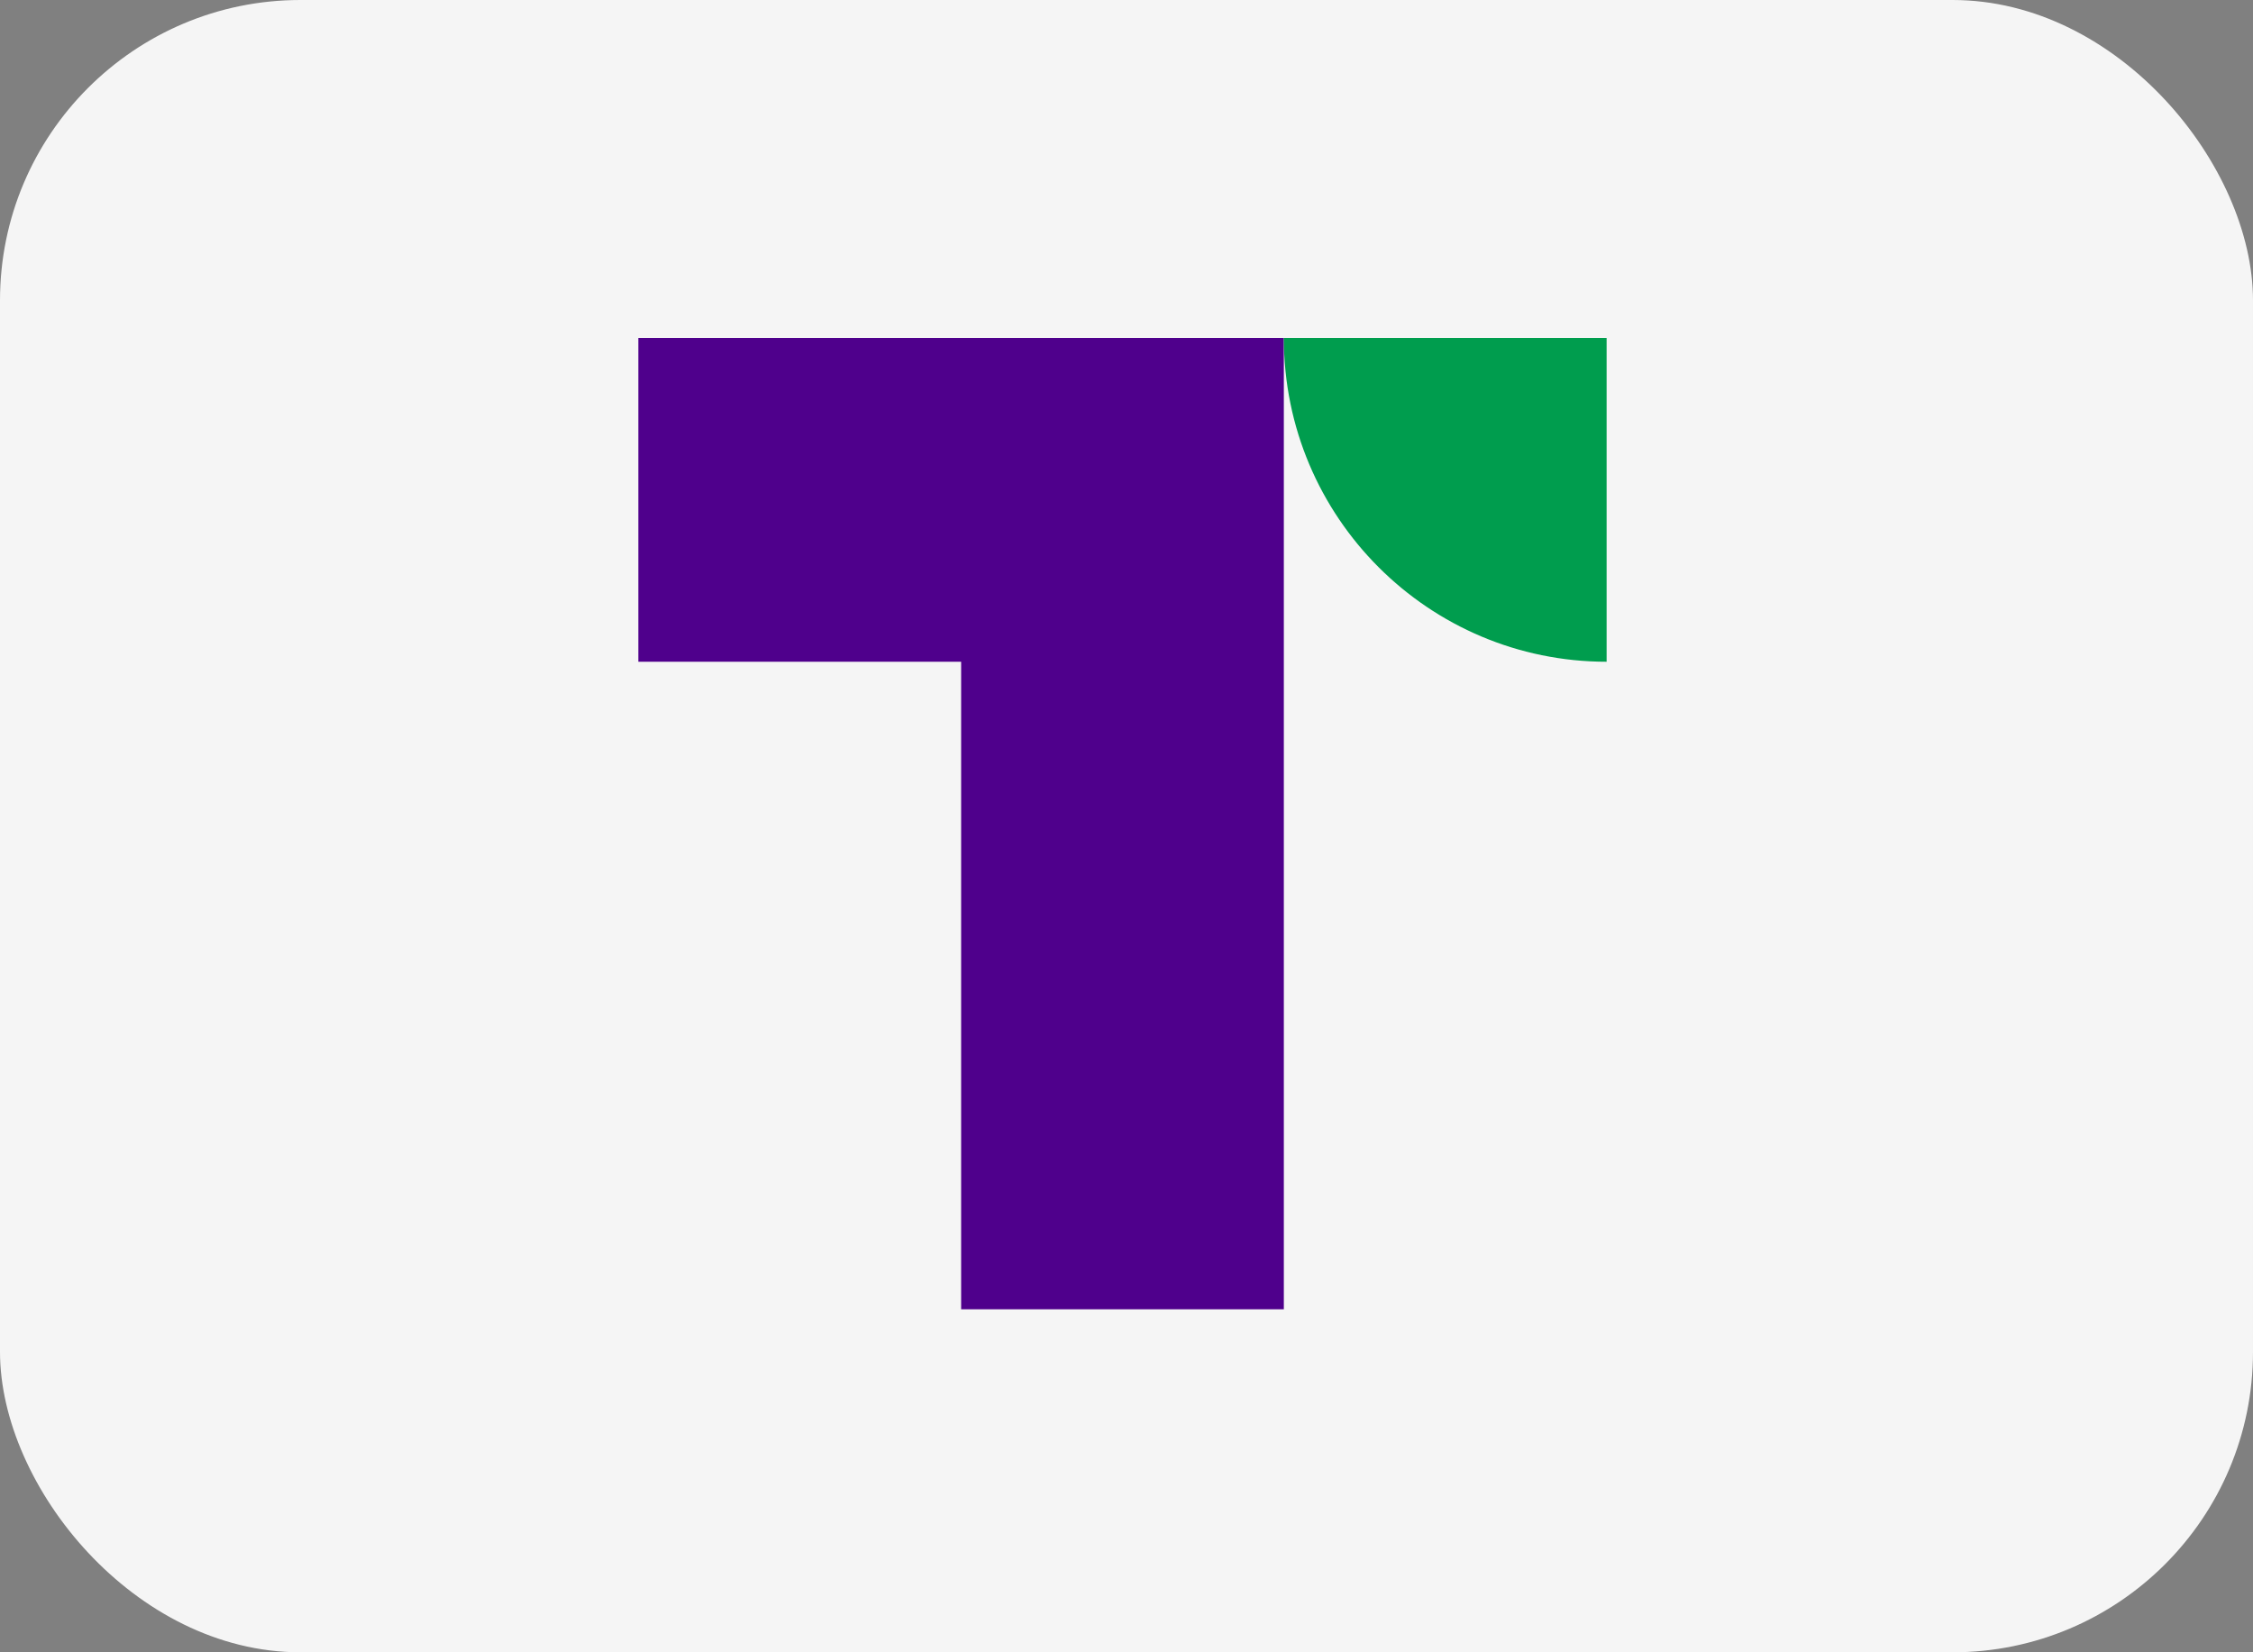 <svg width="30px" height="22px" viewBox="0 0 30 22" version="1.1" xmlns="http://www.w3.org/2000/svg">
<rect x="0" y="0" width="30" height="22" fill="#808080" stroke="none"/>
<rect fill="#F5F5F5" x="0" y="0" width="30" height="22" rx="4"></rect>
<polygon fill="#4F008C" points="8.5 4.5 8.5 8.811 12.798 8.811 12.798 17.433 17.095 17.433 17.095 4.5"></polygon>
<path d="M17.095,4.5 C17.095,6.893 19.029,8.811 21.393,8.811 L21.393,4.5 L17.095,4.5 Z" fill="#009D4E"></path>
</svg>